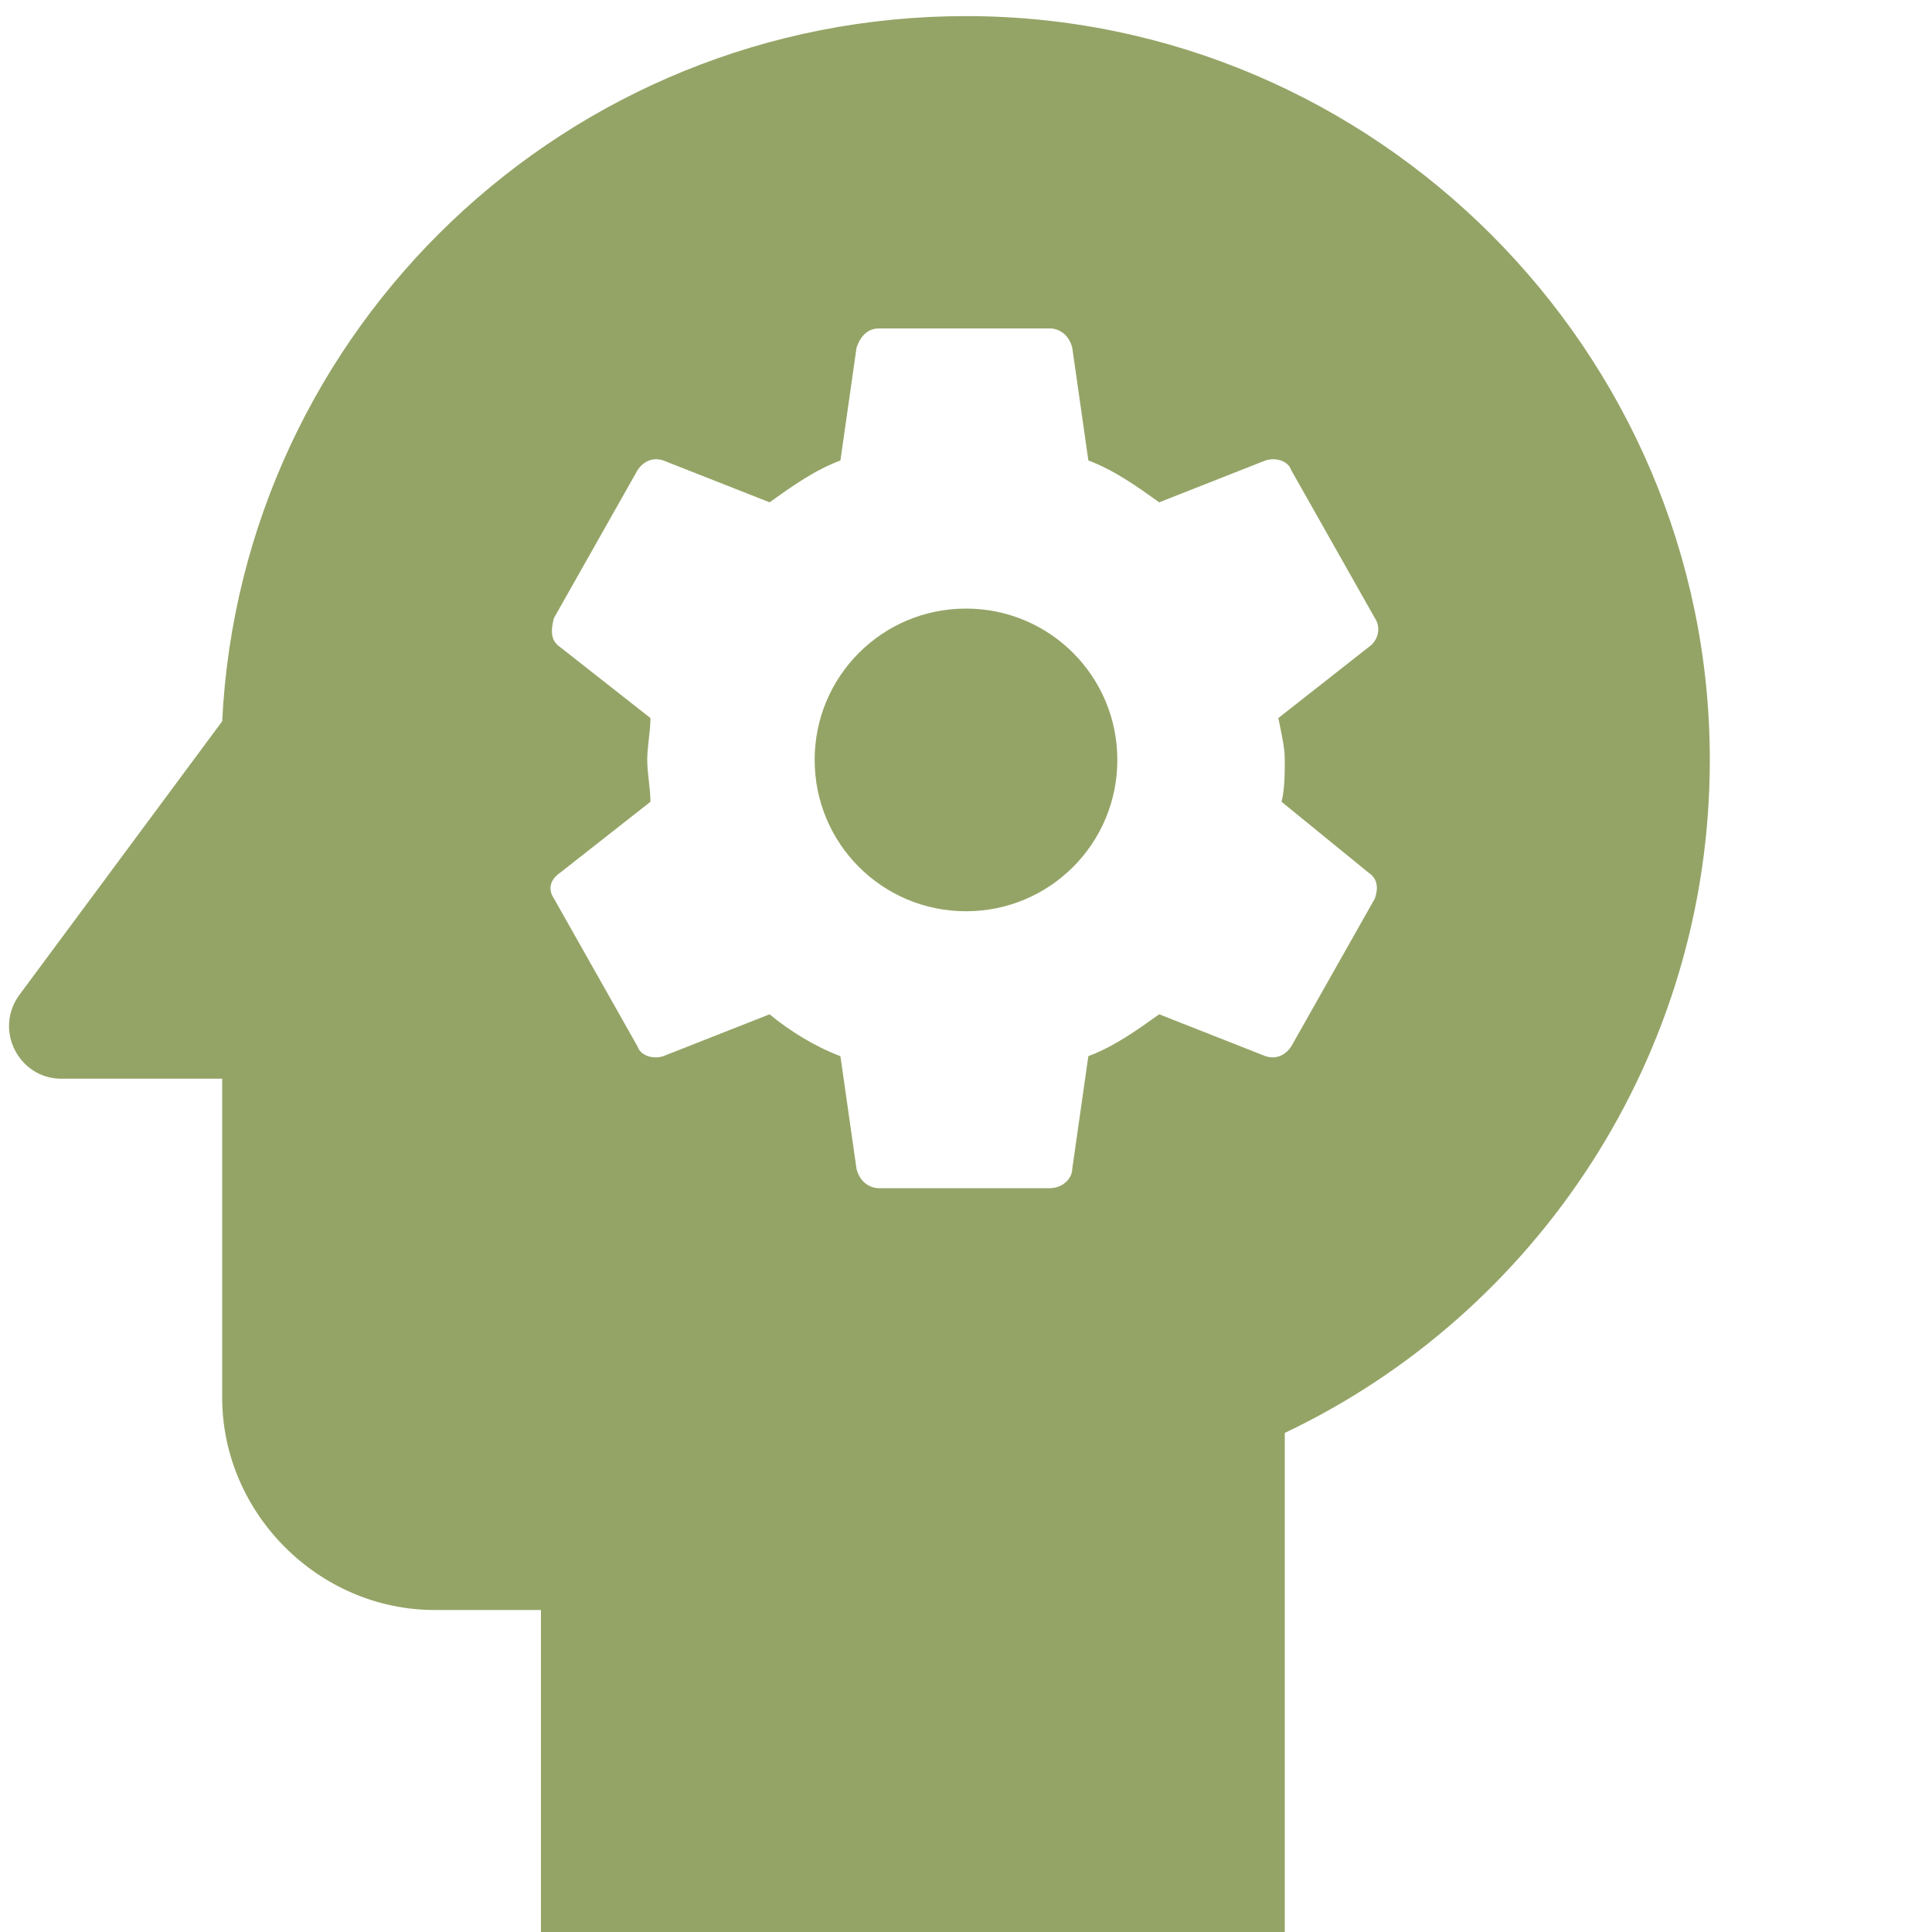 <?xml version="1.0" encoding="utf-8"?>
<!-- Generator: Adobe Illustrator 26.3.1, SVG Export Plug-In . SVG Version: 6.00 Build 0)  -->
<svg version="1.1" id="Layer_1" xmlns="http://www.w3.org/2000/svg" xmlns:xlink="http://www.w3.org/1999/xlink" x="0px" y="0px"
	 viewBox="0 0 60 60" style="enable-background:new 0 0 60 60;" xml:space="preserve">
<style type="text/css">
	.st0{fill:#94A466;}
</style>
<g>
	<g>
		<path class="st0" d="M30,18.9c-2.6,0-4.7,2.1-4.7,4.7s2.1,4.7,4.7,4.7s4.7-2.1,4.7-4.7S32.6,18.9,30,18.9z"/>
		<path class="st0" d="M30,0.5c-12.4,0-22.5,9.7-23.1,21.9l-6.3,8.5c-0.8,1.1,0,2.6,1.3,2.6h5v9.9c0,3.6,3,6.6,6.6,6.6h3.3v10h23.1
			V44.5c7.8-3.7,13.2-11.7,13.2-20.9C53.1,10.9,42.7,0.5,30,0.5z M39.9,23.6c0,0.4,0,0.9-0.1,1.3l2.7,2.2c0.3,0.2,0.3,0.5,0.2,0.8
			l-2.6,4.6c-0.2,0.3-0.5,0.4-0.8,0.3L36,31.5c-0.7,0.5-1.4,1-2.2,1.3l-0.5,3.5c0,0.3-0.3,0.6-0.7,0.6h-5.3c-0.3,0-0.6-0.2-0.7-0.6
			l-0.5-3.5c-0.8-0.3-1.6-0.8-2.2-1.3l-3.3,1.3c-0.3,0.1-0.7,0-0.8-0.3l-2.6-4.6c-0.2-0.3-0.1-0.6,0.2-0.8l2.8-2.2
			c0-0.4-0.1-0.9-0.1-1.3s0.1-0.9,0.1-1.3l-2.8-2.2c-0.3-0.2-0.3-0.5-0.2-0.9l2.6-4.6c0.2-0.3,0.5-0.4,0.8-0.3l3.3,1.3
			c0.7-0.5,1.4-1,2.2-1.3l0.5-3.5c0.1-0.3,0.3-0.6,0.7-0.6h5.3c0.3,0,0.6,0.2,0.7,0.6l0.5,3.5c0.8,0.3,1.5,0.8,2.2,1.3l3.3-1.3
			c0.3-0.1,0.7,0,0.8,0.3l2.6,4.6c0.2,0.3,0.1,0.7-0.2,0.9l-2.8,2.2C39.8,22.8,39.9,23.2,39.9,23.6z"/>
	</g>
</g>
</svg>
